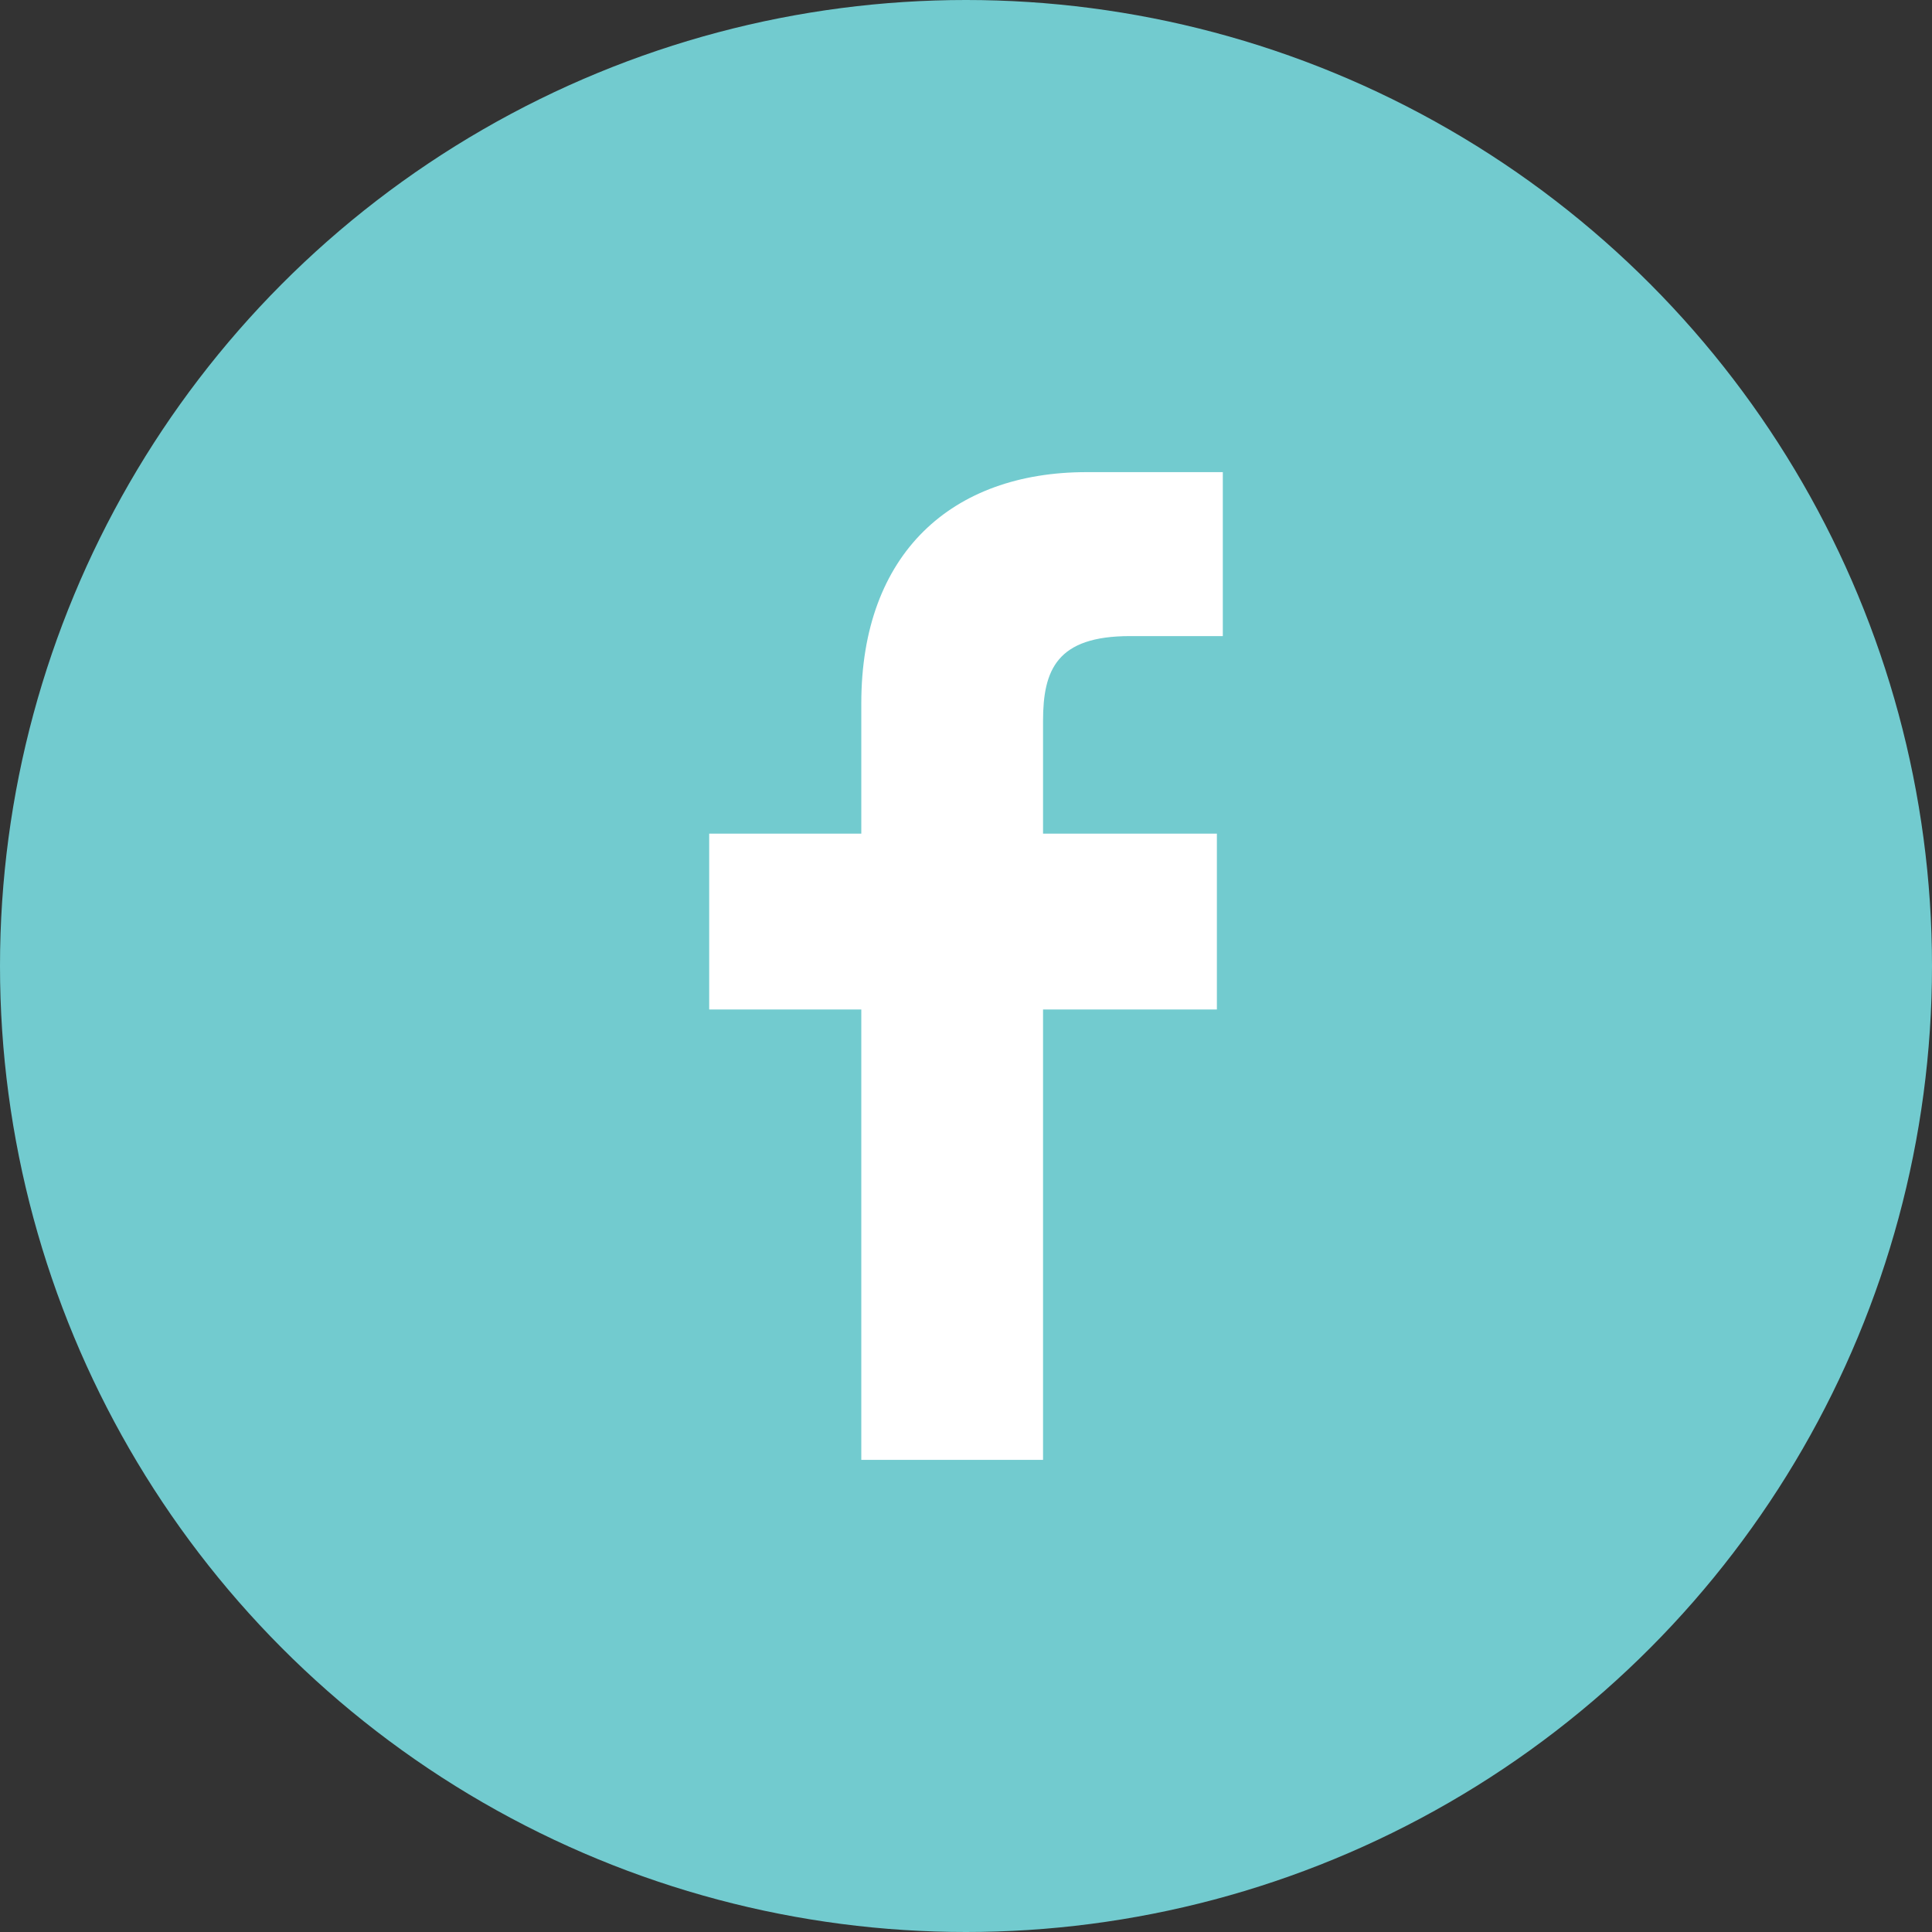 <?xml version="1.0" encoding="utf-8"?>
<!-- Generator: Adobe Illustrator 23.0.1, SVG Export Plug-In . SVG Version: 6.00 Build 0)  -->
<!DOCTYPE svg PUBLIC "-//W3C//DTD SVG 1.1//EN" "http://www.w3.org/Graphics/SVG/1.1/DTD/svg11.dtd">
<svg version="1.1" id="Capa_1" xmlns:x="http://ns.adobe.com/Extensibility/1.0/" xmlns:i="http://ns.adobe.com/AdobeIllustrator/10.0/" xmlns:graph="http://ns.adobe.com/Graphs/1.0/"
	 xmlns="http://www.w3.org/2000/svg" xmlns:xlink="http://www.w3.org/1999/xlink" x="0px" y="0px" viewBox="0 0 97.8 97.8"
	 style="enable-background:new 0 0 97.8 97.8;" xml:space="preserve">
<rect x="0" y="0" width="97.8" height="97.8" fill="#333333" stroke="none"/>
<style type="text/css">
	.st0{fill:#72CBCF;}
	.st1{fill:#FFFFFF;}
</style>
<circle class="st0" cx="48.9" cy="48.9" r="48.9"/>
<path class="st1" d="M43.6,35.6v6.6h-7.7v8.9h7.7v22.8h9.2V51.1h8.8l0-8.9h-8.8v-5.7c0-2.6,0.7-4.3,4.4-4.3l4.7,0h0v-8.3l-6.9,0
	C48.2,23.9,43.6,28,43.6,35.6z"/>
</svg>
